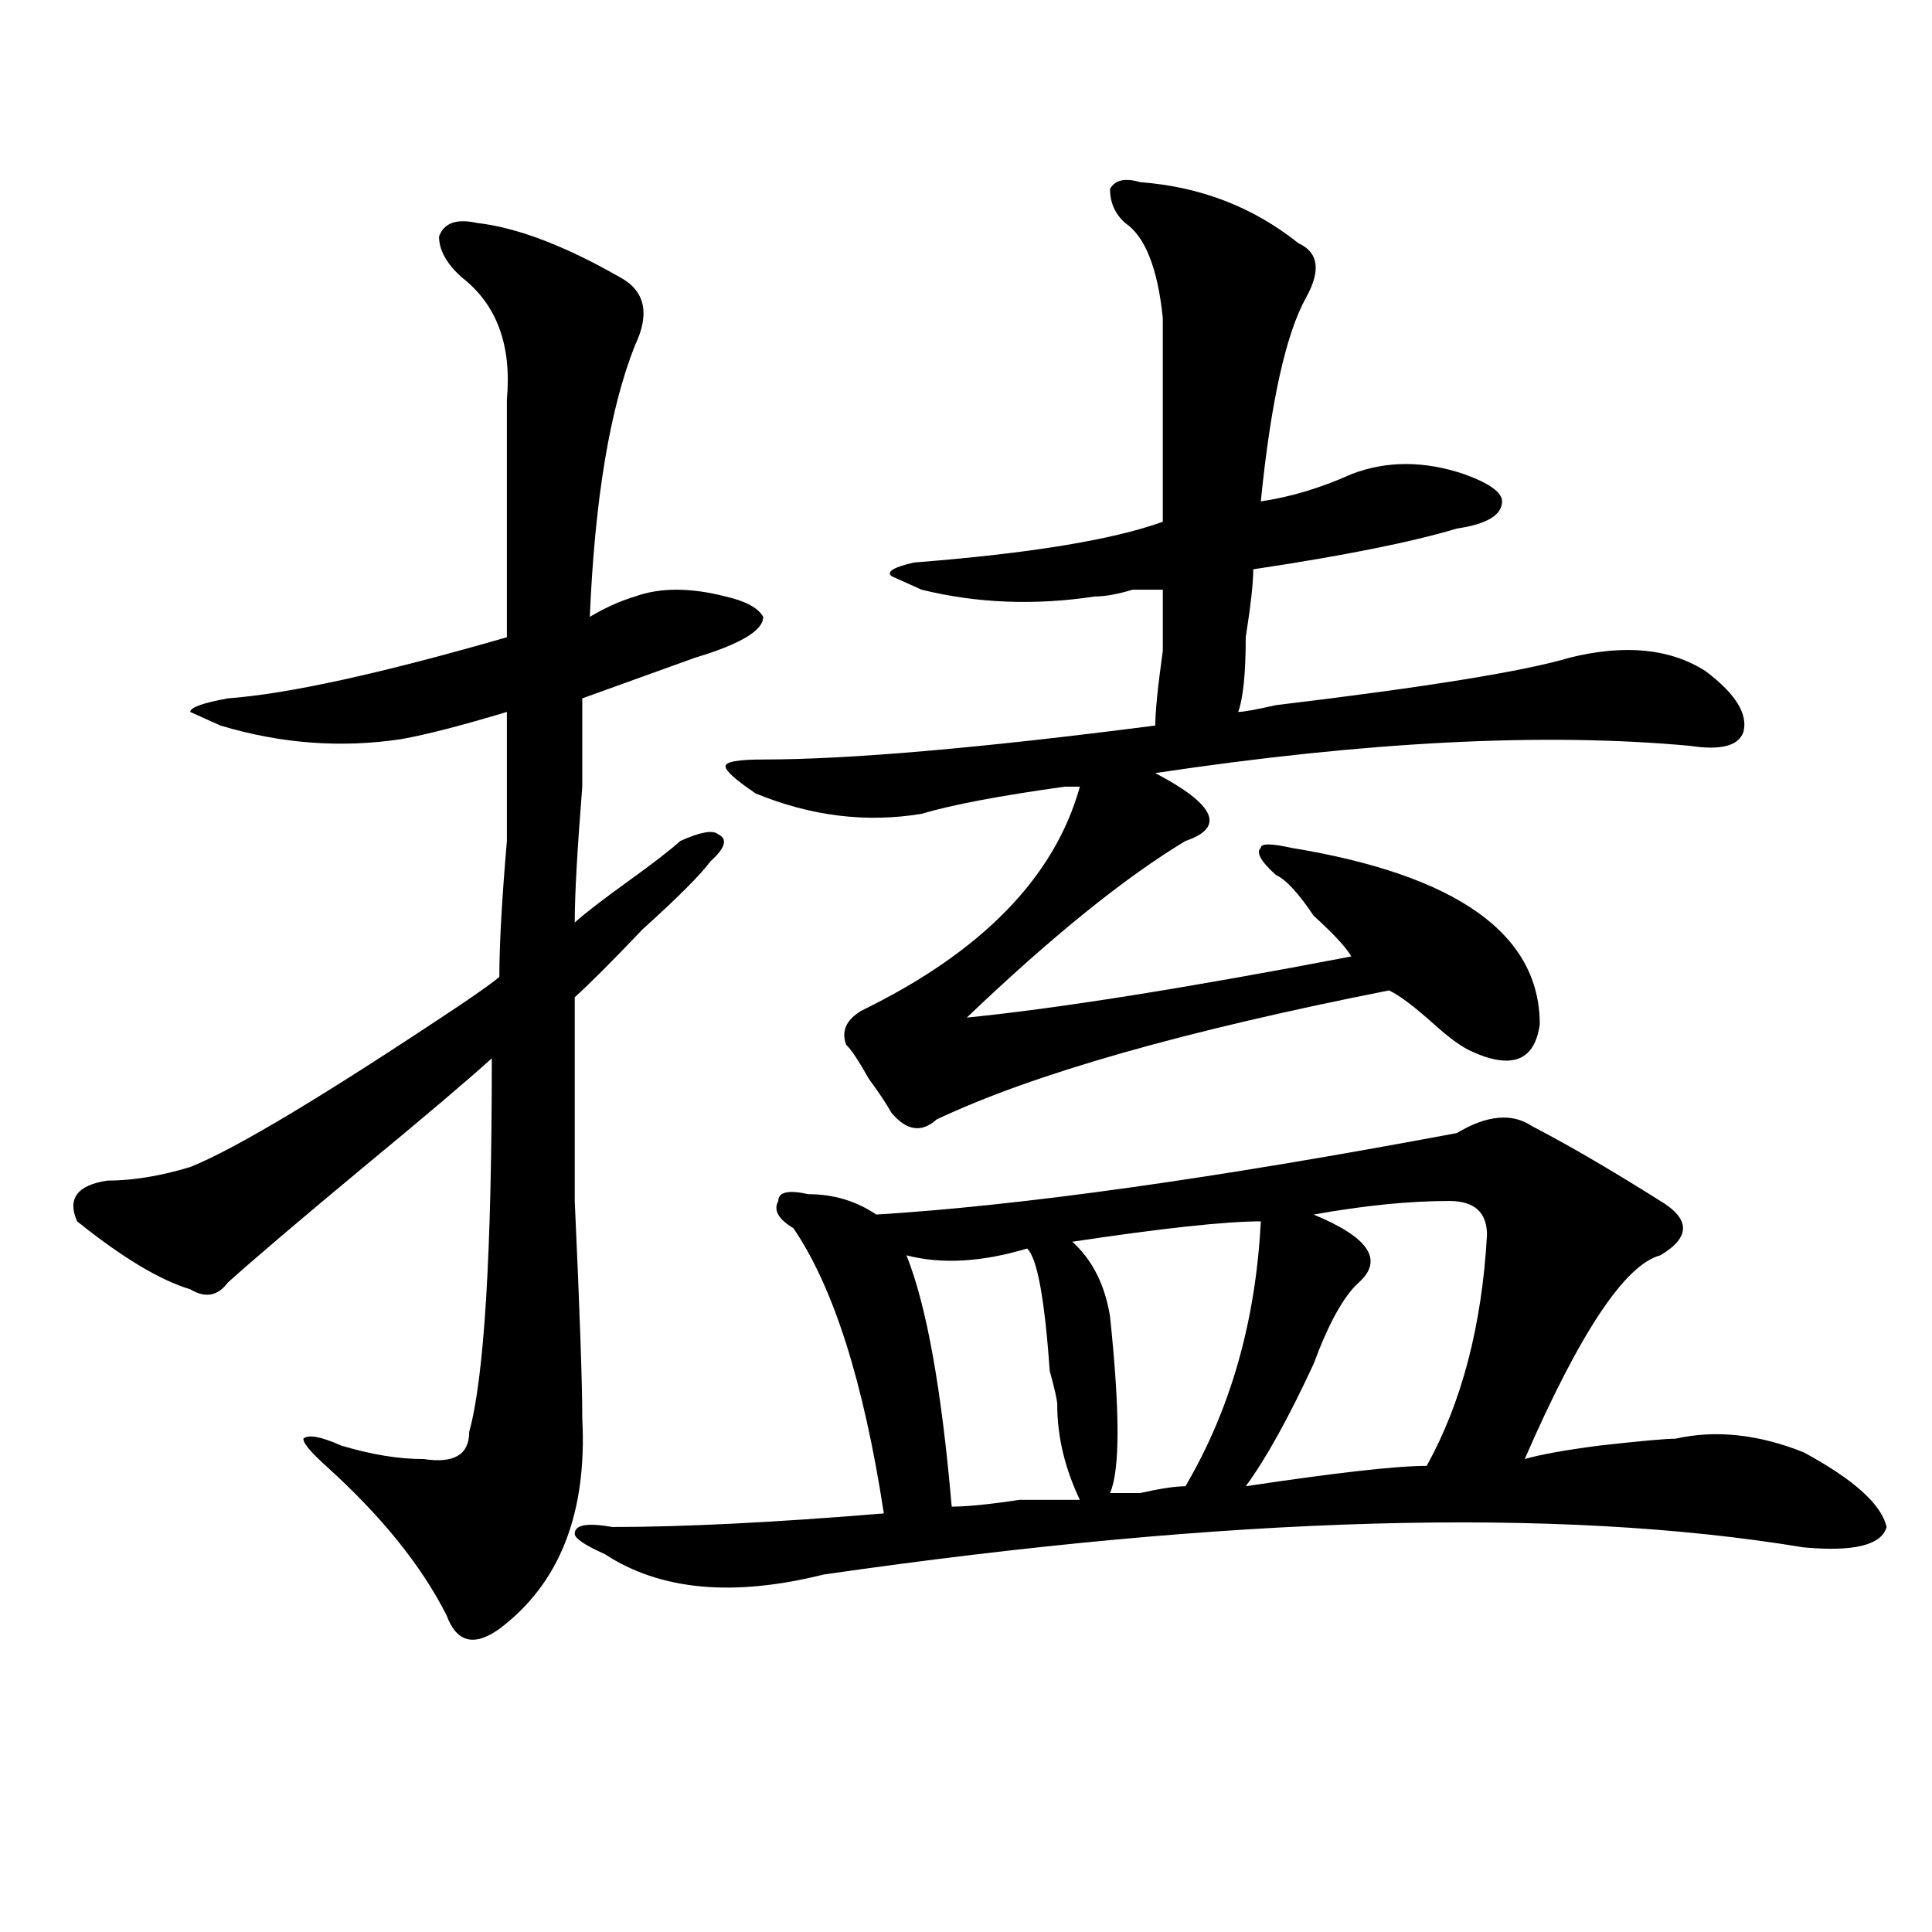 <?xml version="1.0" encoding="utf-8"?>
<!-- Generator: Adobe Illustrator 16.0.0, SVG Export Plug-In . SVG Version: 6.00 Build 0)  -->
<!DOCTYPE svg PUBLIC "-//W3C//DTD SVG 1.1//EN" "http://www.w3.org/Graphics/SVG/1.1/DTD/svg11.dtd">
<svg version="1.1" id="图层_1" xmlns="http://www.w3.org/2000/svg" xmlns:xlink="http://www.w3.org/1999/xlink" x="0px" y="0px"
	 width="1000px" height="1000px" viewBox="0 0 1000 1000" enable-background="new 0 0 1000 1000" xml:space="preserve">
<path d="M246.75,115.375c20.792,2.362,45.487,11.755,74.145,28.125c12.987,7.031,15.609,18.786,7.805,35.156
	c-13.048,32.849-20.853,79.706-23.414,140.625c7.805-4.669,15.609-8.185,23.414-10.547c12.987-4.669,28.597-4.669,46.828,0
	c10.366,2.362,16.89,5.878,19.512,10.547c0,4.725-5.243,9.394-15.609,14.063c-5.243,2.362-11.707,4.725-19.512,7.031
	c-26.036,9.394-45.548,16.425-58.535,21.094c0,7.031,0,22.303,0,45.703c-2.622,32.85-3.902,56.25-3.902,70.313
	c5.183-4.669,14.269-11.7,27.316-21.094c12.987-9.338,22.073-16.369,27.316-21.094c10.366-4.669,16.89-5.822,19.512-3.516
	c5.183,2.362,3.902,7.031-3.902,14.063c-5.243,7.031-16.95,18.787-35.121,35.156c-15.609,16.425-27.316,28.125-35.121,35.156
	c0,16.425,0,51.581,0,105.469c2.562,56.25,3.902,93.769,3.902,112.5c2.562,49.219-11.707,85.528-42.926,108.984
	c-13.048,9.338-22.134,7.031-27.316-7.031c-13.048-25.818-33.841-51.525-62.438-77.344c-7.805-7.031-11.707-11.7-11.707-14.063
	c2.562-2.307,9.085-1.153,19.512,3.516c15.609,4.725,29.878,7.031,42.926,7.031c15.609,2.362,23.414-2.307,23.414-14.063
	c7.805-28.125,11.707-92.56,11.707-193.359c-13.048,11.756-35.121,30.487-66.34,56.25c-33.841,28.125-57.255,48.065-70.242,59.766
	c-5.243,7.031-11.707,8.24-19.512,3.516c-15.609-4.669-35.121-16.369-58.535-35.156c-5.243-11.7,0-18.731,15.609-21.094
	c12.987,0,27.316-2.307,42.926-7.031c23.414-9.338,70.242-37.463,140.484-84.375c10.366-7.031,16.89-11.7,19.512-14.063
	c0-16.369,1.28-39.825,3.902-70.313c0-30.432,0-52.734,0-66.797c-23.414,7.031-41.646,11.756-54.633,14.063
	c-31.219,4.725-62.438,2.362-93.656-7.031L98.461,368.5c0-2.307,6.464-4.669,19.512-7.031
	c31.219-2.307,79.327-12.854,144.387-31.641c0-42.188,0-83.167,0-123.047c2.562-28.125-5.243-49.219-23.414-63.281
	c-7.805-7.031-11.707-14.063-11.707-21.094C229.8,115.375,236.323,113.067,246.75,115.375z M316.992,790.375
	c36.401,0,83.229-2.307,140.484-7.031c-10.427-67.95-26.036-117.169-46.828-147.656c-7.805-4.669-10.427-9.338-7.805-14.063
	c0-4.669,5.183-5.822,15.609-3.516c12.987,0,24.694,3.516,35.121,10.547c75.425-4.669,175.605-18.731,300.48-42.188
	c15.609-9.338,28.597-10.547,39.023-3.516c18.171,9.394,40.304,22.303,66.34,38.672c15.609,9.394,15.609,18.787,0,28.125
	c-18.231,4.725-41.646,39.881-70.242,105.469c7.805-2.307,20.792-4.669,39.023-7.031c20.792-2.307,33.78-3.516,39.023-3.516
	c20.792-4.669,42.926-2.307,66.34,7.031c25.976,14.063,40.304,26.972,42.926,38.672c-2.622,9.394-16.95,12.909-42.926,10.547
	c-127.497-21.094-296.578-16.369-507.305,14.063c-46.828,11.7-84.571,8.185-113.168-10.547
	c-10.427-4.669-15.609-8.185-15.609-10.547C297.48,789.222,303.944,788.068,316.992,790.375z M590.156,94.281
	c31.219,2.362,58.535,12.909,81.949,31.641c10.366,4.724,11.707,14.063,3.902,28.125c-10.427,18.786-18.231,53.942-23.414,105.469
	c15.609-2.308,31.219-7.031,46.828-14.063c18.171-7.031,37.683-7.031,58.535,0c12.987,4.724,19.512,9.394,19.512,14.063
	c0,7.031-7.805,11.756-23.414,14.063c-23.414,7.031-58.535,14.063-105.363,21.094c0,7.031-1.341,18.787-3.902,35.156
	c0,18.787-1.341,31.641-3.902,38.672c2.562,0,9.085-1.153,19.512-3.516c78.047-9.338,128.777-17.578,152.191-24.609
	c28.597-7.031,52.011-4.669,70.242,7.031c15.609,11.756,22.073,22.303,19.512,31.641c-2.622,7.031-11.707,9.394-27.316,7.031
	c-75.485-7.031-167.801-2.307-277.066,14.063c31.219,16.425,36.401,28.125,15.609,35.156
	c-31.219,18.787-68.962,49.219-113.168,91.406c46.828-4.669,113.168-15.216,199.02-31.641c-2.622-4.669-9.146-11.7-19.512-21.094
	c-7.805-11.7-14.329-18.731-19.512-21.094c-7.805-7.031-10.427-11.7-7.805-14.063c0-2.307,5.183-2.307,15.609,0
	c85.852,14.063,128.777,44.55,128.777,91.406c-2.622,18.787-14.329,23.456-35.121,14.063c-5.243-2.307-11.707-7.031-19.512-14.063
	c-10.427-9.338-18.231-15.216-23.414-17.578c-106.704,21.094-184.751,43.396-234.141,66.797c-7.805,7.031-15.609,5.878-23.414-3.516
	c-2.622-4.669-6.524-10.547-11.707-17.578c-5.243-9.338-9.146-15.216-11.707-17.578c-2.622-7.031,0-12.854,7.805-17.578
	c62.438-30.432,100.12-69.104,113.168-116.016c-2.622,0-5.243,0-7.805,0c-33.841,4.725-58.535,9.394-74.145,14.063
	c-28.657,4.725-57.255,1.209-85.852-10.547c-10.427-7.031-15.609-11.7-15.609-14.063c0-2.307,6.464-3.516,19.512-3.516
	c44.206,0,111.827-5.822,202.922-17.578c0-7.031,1.28-19.885,3.902-38.672c0-16.369,0-26.916,0-31.641c-2.622,0-7.805,0-15.609,0
	c-7.805,2.362-14.329,3.516-19.512,3.516c-31.219,4.725-61.157,3.516-89.754-3.516l-15.609-7.031
	c-2.622-2.307,1.28-4.669,11.707-7.031c59.815-4.669,102.741-11.7,128.777-21.094c0-37.464,0-72.62,0-105.469
	c-2.622-25.763-9.146-42.188-19.512-49.219c-5.243-4.669-7.805-10.547-7.805-17.578C577.108,93.128,582.352,91.974,590.156,94.281z
	 M531.621,646.234c-23.414,7.031-44.267,8.24-62.438,3.516c10.366,25.818,18.171,69.159,23.414,130.078
	c7.805,0,19.512-1.153,35.121-3.516c15.609,0,25.976,0,31.219,0c-7.805-16.369-11.707-32.794-11.707-49.219
	c0-2.307-1.341-8.185-3.902-17.578C540.706,672.053,536.804,650.959,531.621,646.234z M652.594,632.172
	c-18.231,0-50.73,3.516-97.559,10.547c10.366,9.394,16.89,22.303,19.512,38.672c5.183,49.219,5.183,79.706,0,91.406
	c2.562,0,7.805,0,15.609,0c10.366-2.307,18.171-3.516,23.414-3.516C636.984,729.456,649.972,683.753,652.594,632.172z
	 M750.152,621.625c-20.853,0-44.267,2.362-70.242,7.031c28.597,11.756,36.401,23.456,23.414,35.156
	c-7.805,7.031-15.609,21.094-23.414,42.188c-13.048,28.125-24.755,49.219-35.121,63.281c46.828-7.031,78.047-10.547,93.656-10.547
	c18.171-32.794,28.597-72.619,31.219-119.531C769.664,627.503,763.14,621.625,750.152,621.625z"/>
</svg>
